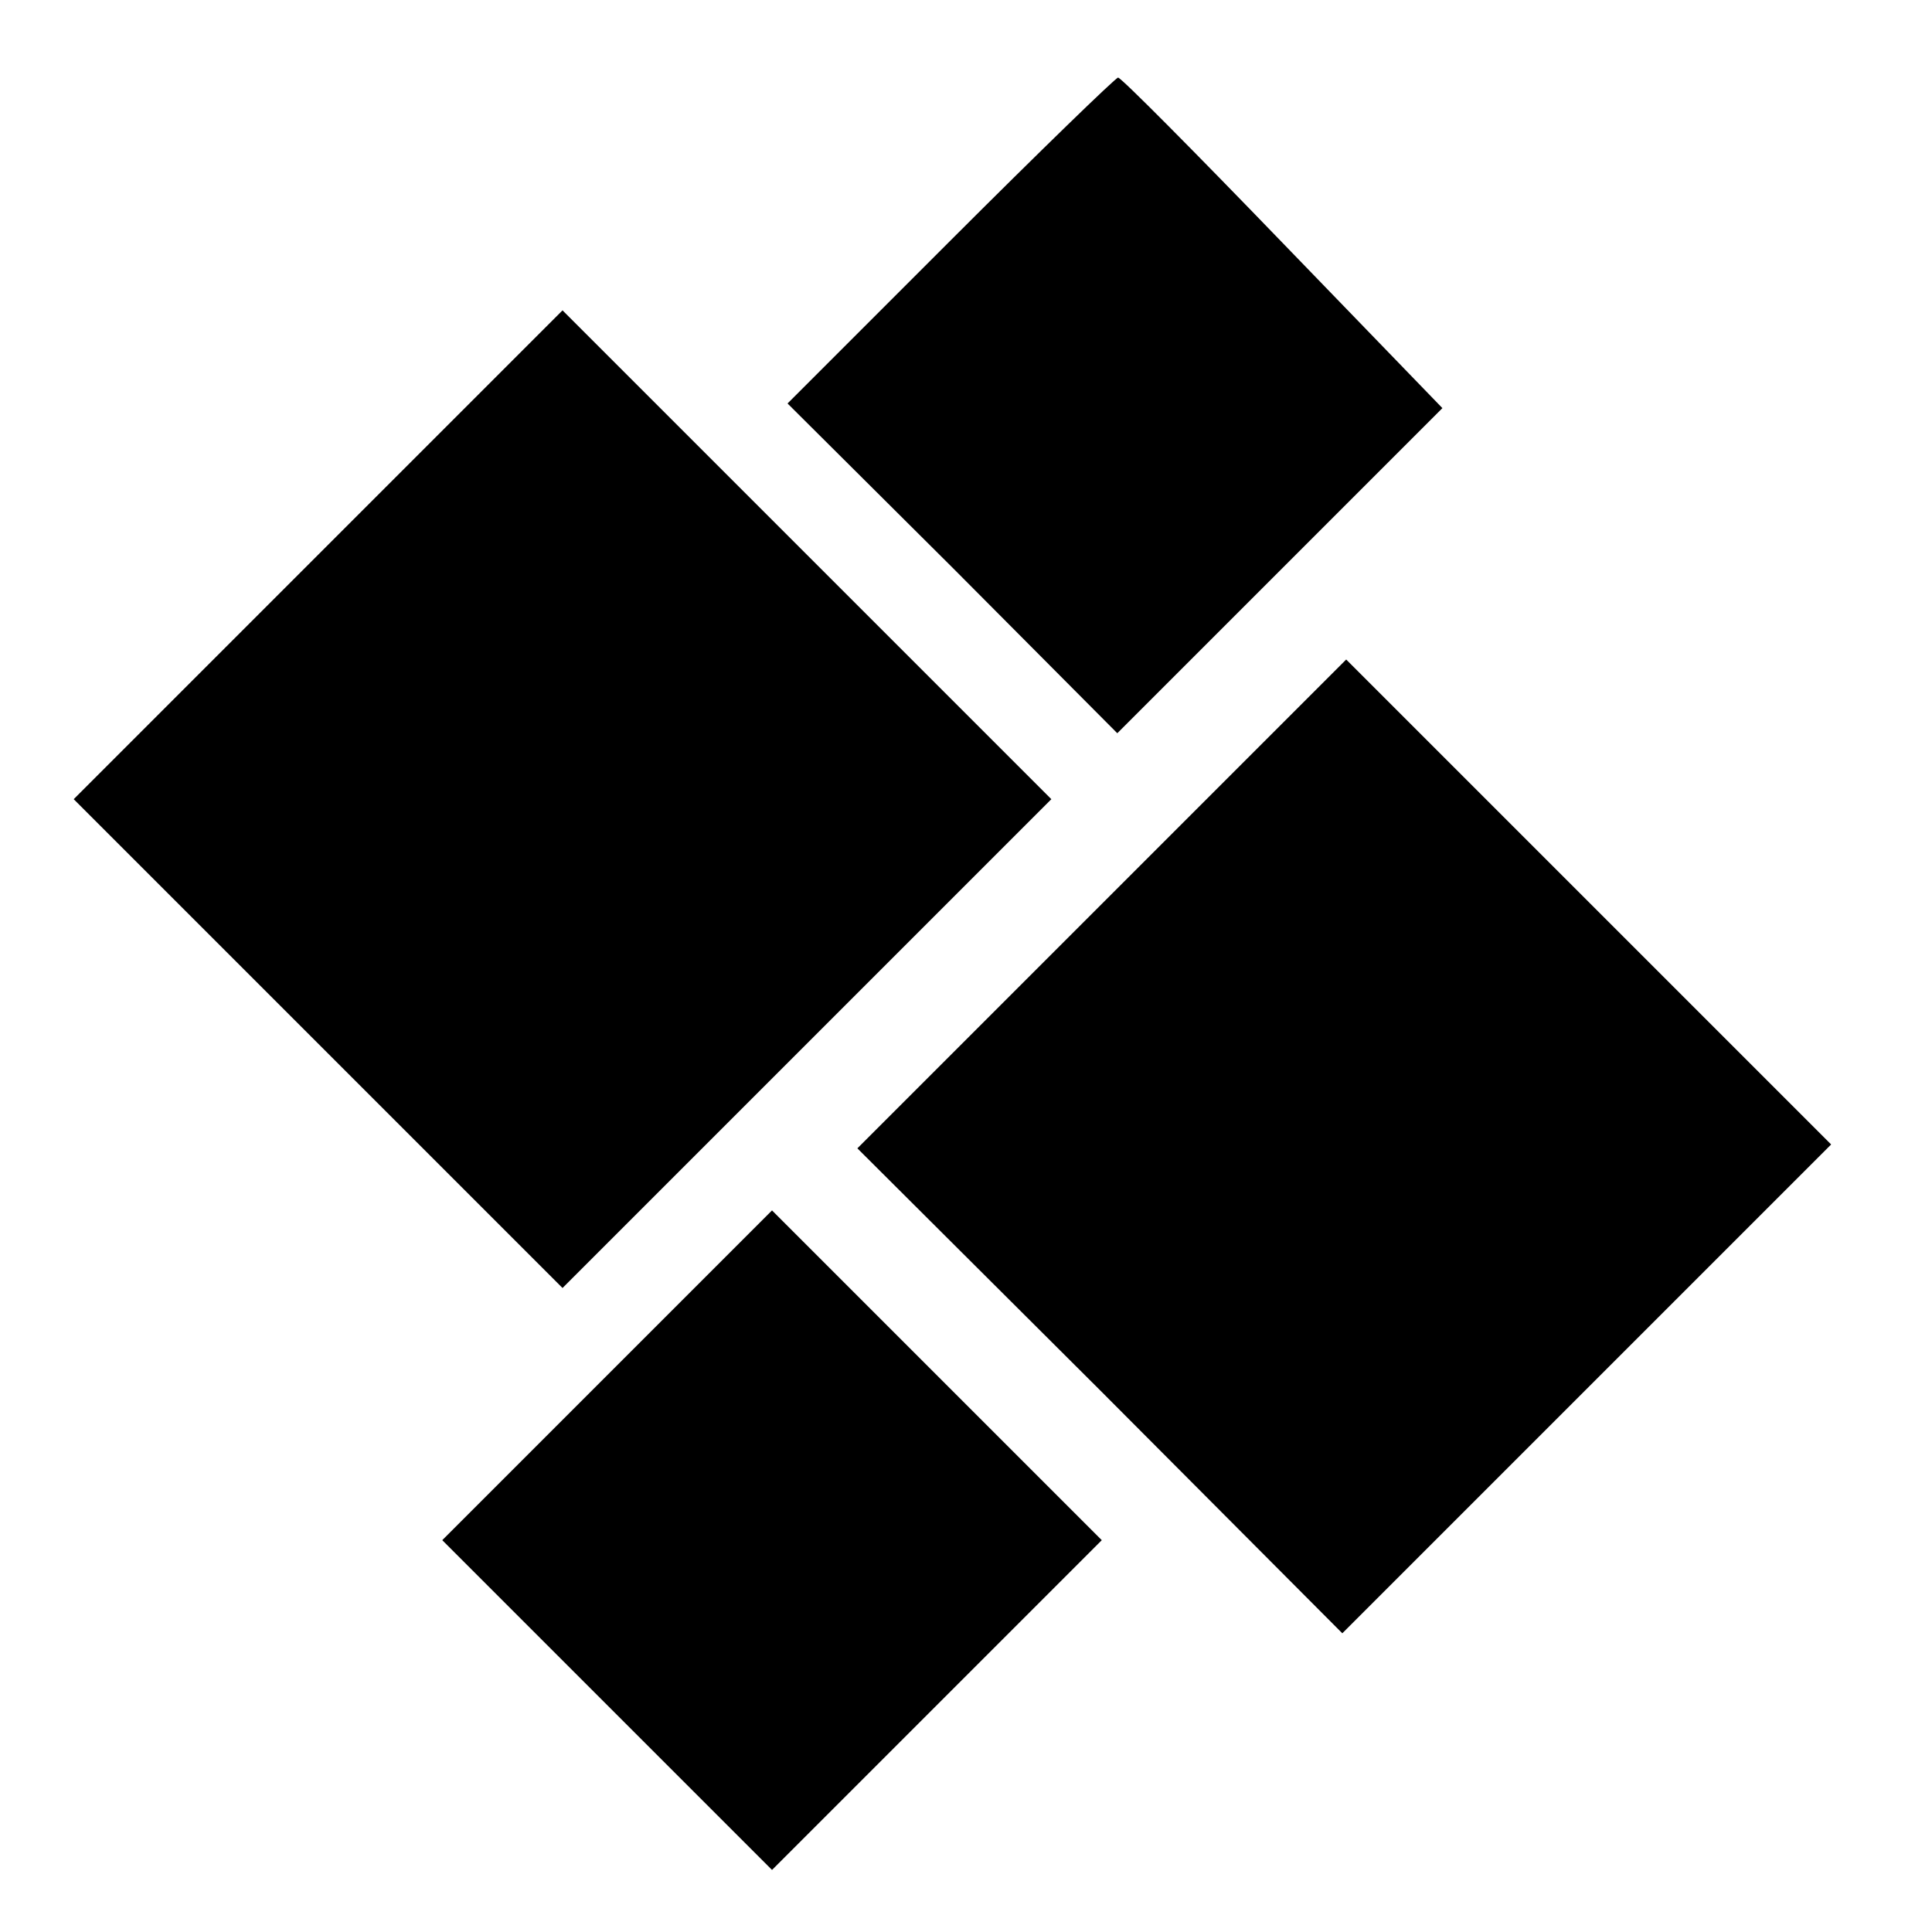 <?xml version="1.0" standalone="no"?>
<!DOCTYPE svg PUBLIC "-//W3C//DTD SVG 20010904//EN"
 "http://www.w3.org/TR/2001/REC-SVG-20010904/DTD/svg10.dtd">
<svg version="1.0" xmlns="http://www.w3.org/2000/svg"
 width="249pt" height="249pt" viewBox="0 0 249 249"
 preserveAspectRatio="xMidYMid meet">
<g transform="translate(0,249) scale(0.1,-0.1)"
fill="#000000" stroke="none">
<path d="M1225 2180 l-210 -210 213 -212 212 -213 209 209 210 210 -206 213
c-113 117 -208 213 -212 213 -3 0 -101 -95 -216 -210z"/>
<path d="M410 1775 l-315 -315 315 -315 315 -315 315 315 315 315 -315 315
-315 315 -315 -315z"/>
<path d="M1420 1325 l-315 -315 313 -312 312 -313 315 315 315 315 -313 313
-312 312 -315 -315z"/>
<path d="M782 717 l-212 -212 213 -213 212 -212 213 213 212 212 -213 213
-212 212 -213 -213z"/>
</g>
</svg>

